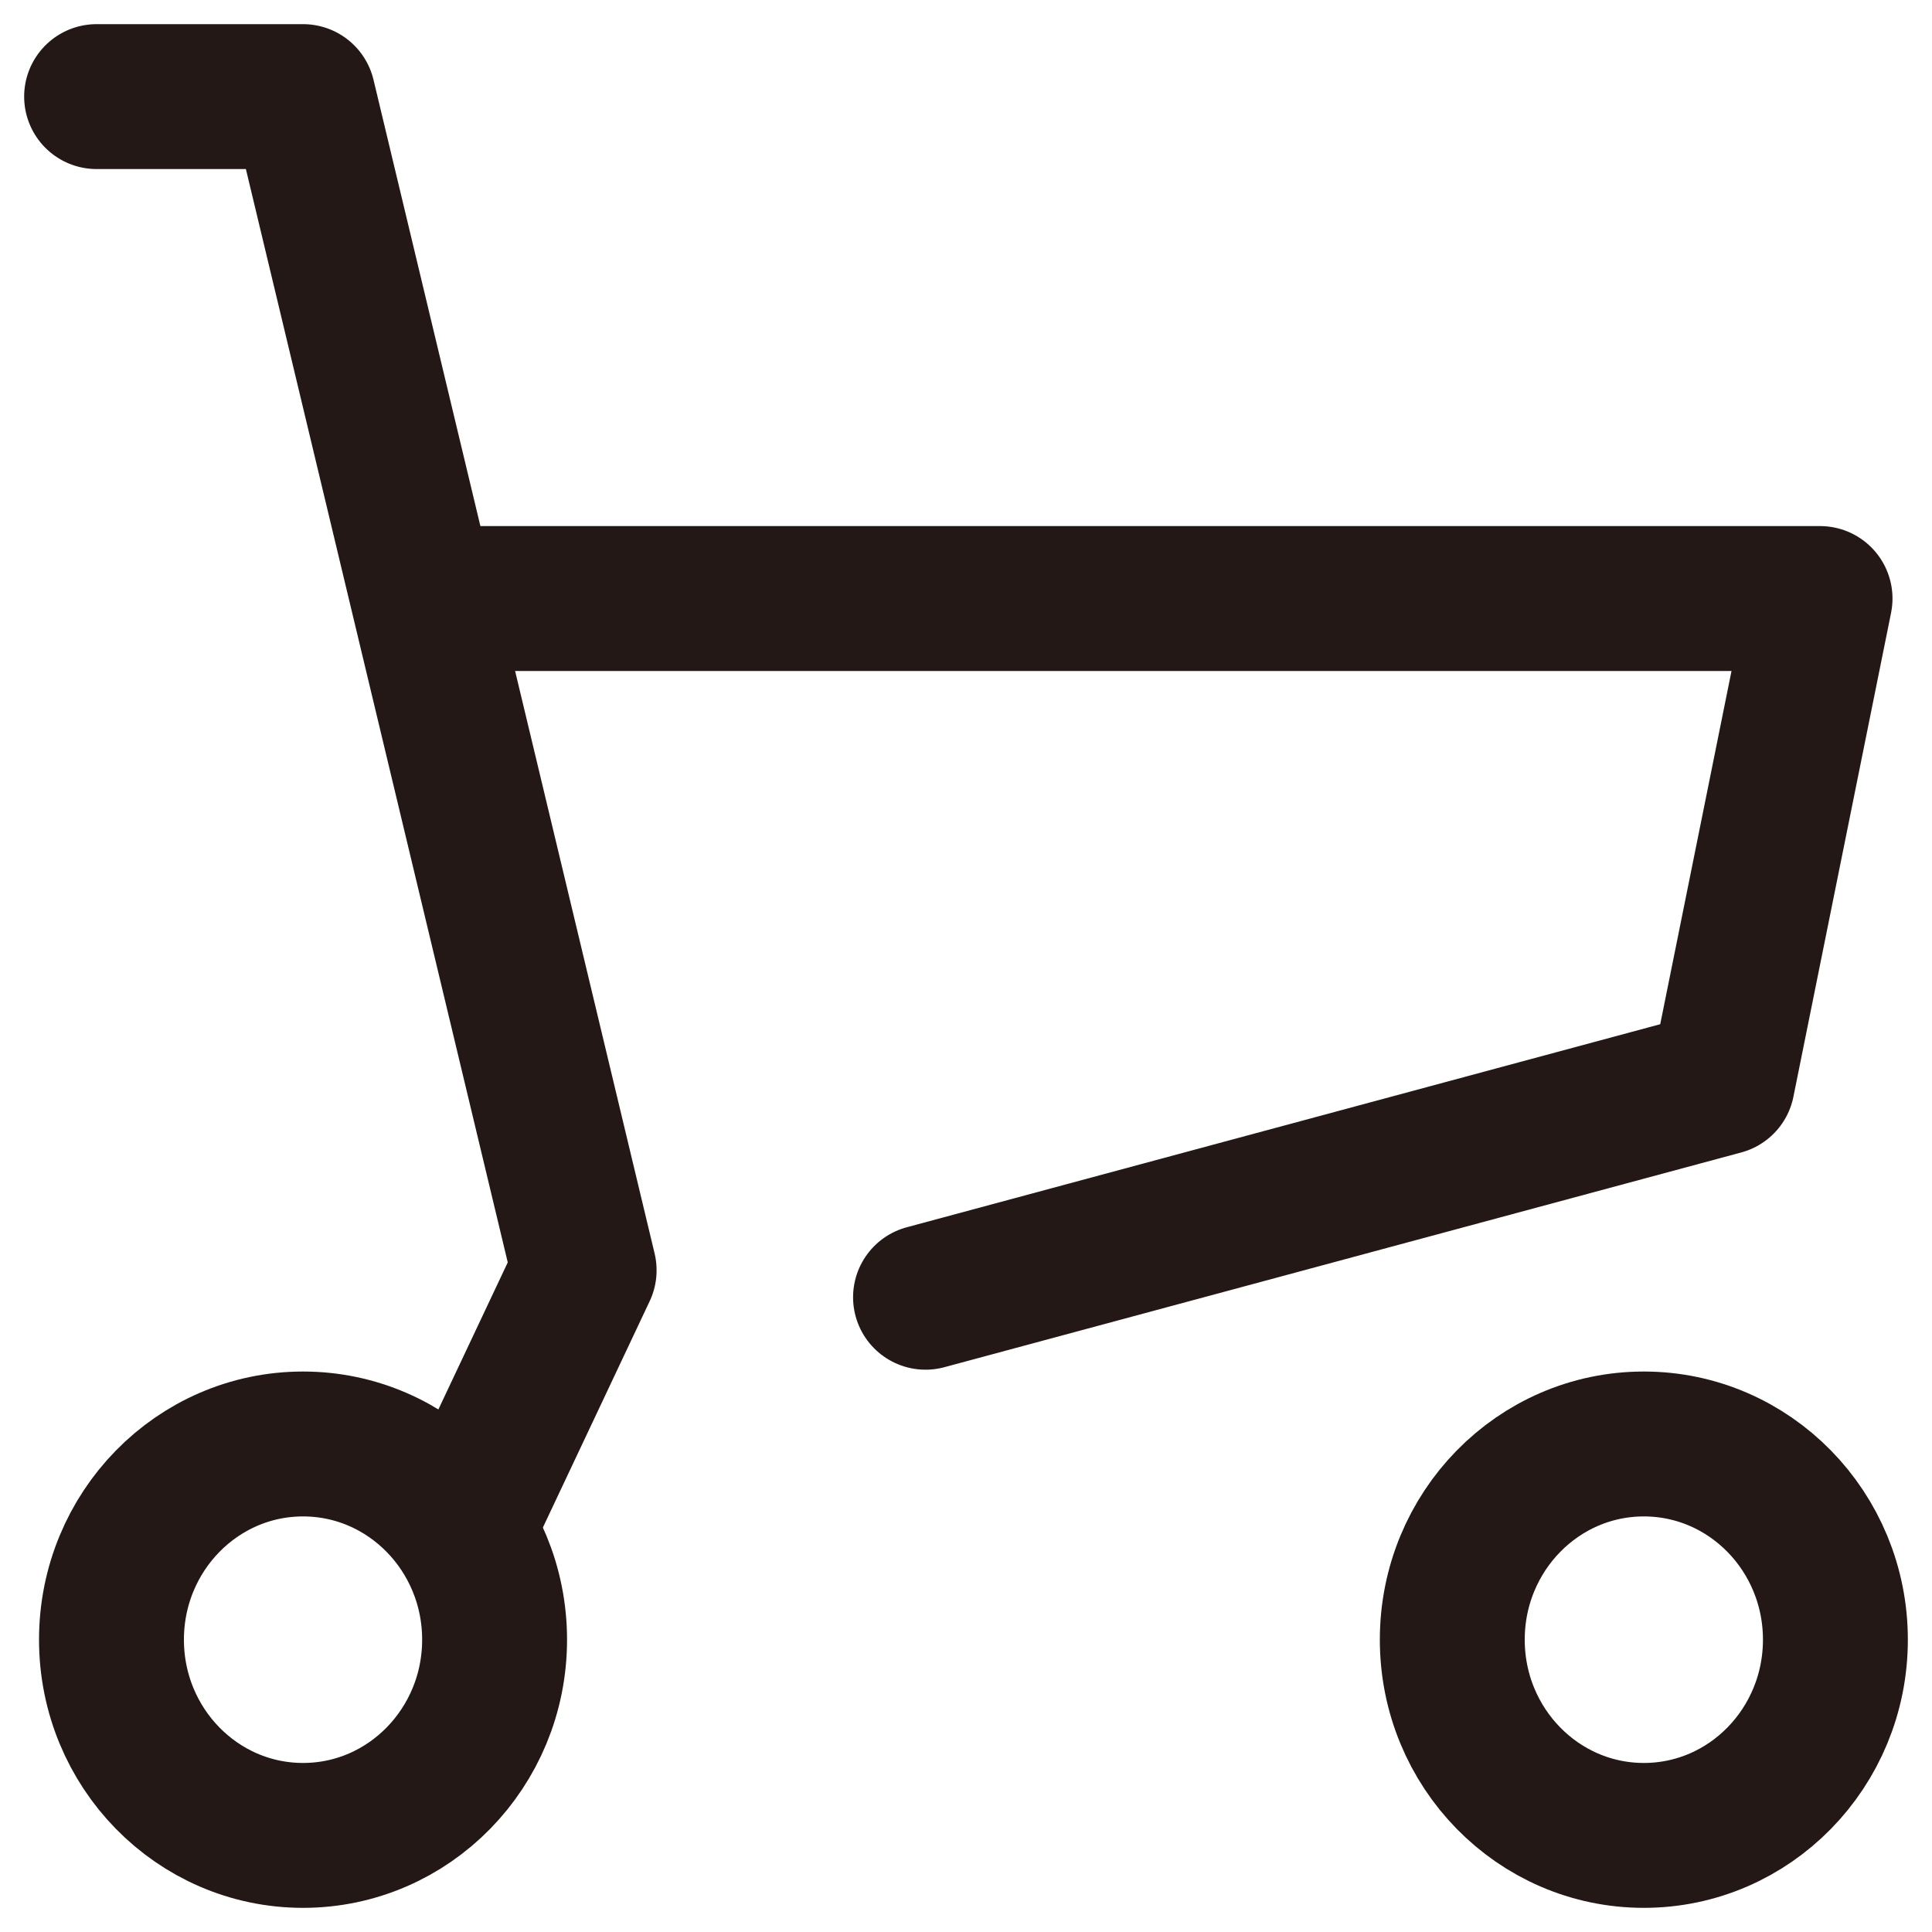 <?xml version="1.0" encoding="utf-8"?>
<!-- Generator: Adobe Illustrator 15.0.0, SVG Export Plug-In  -->
<!DOCTYPE svg PUBLIC "-//W3C//DTD SVG 1.1//EN" "http://www.w3.org/Graphics/SVG/1.1/DTD/svg11.dtd">
<svg version="1.1"
	 xmlns="http://www.w3.org/2000/svg" xmlns:xlink="http://www.w3.org/1999/xlink" xmlns:a="http://ns.adobe.com/AdobeSVGViewerExtensions/3.0/"
	 x="0px" y="0px" width="20px" height="20px" viewBox="-0.25 -0.25 20 20" enable-background="new -0.25 -0.25 20 20"
	 xml:space="preserve">
<defs>
</defs>
<polyline fill="none" stroke="#231815" stroke-width="1.5" stroke-linecap="round" stroke-linejoin="round" stroke-miterlimit="10" points="
	4.374,5.946 18.591,5.946 17.58,10.956 9.331,13.179 "/>
<polyline fill="none" stroke="#231815" stroke-width="1.5" stroke-linecap="round" stroke-linejoin="round" stroke-miterlimit="10" points="
	0.75,0.75 2.887,0.75 5.797,12.9 4.667,15.295 "/>
<ellipse fill="none" stroke="#231815" stroke-width="1.5" stroke-linecap="round" stroke-linejoin="round" stroke-miterlimit="10" cx="2.887" cy="16.724" rx="1.983" ry="2.026"/>
<ellipse fill="none" stroke="#231815" stroke-width="1.5" stroke-linecap="round" stroke-linejoin="round" stroke-miterlimit="10" cx="16.767" cy="16.724" rx="1.983" ry="2.026"/>
</svg>
